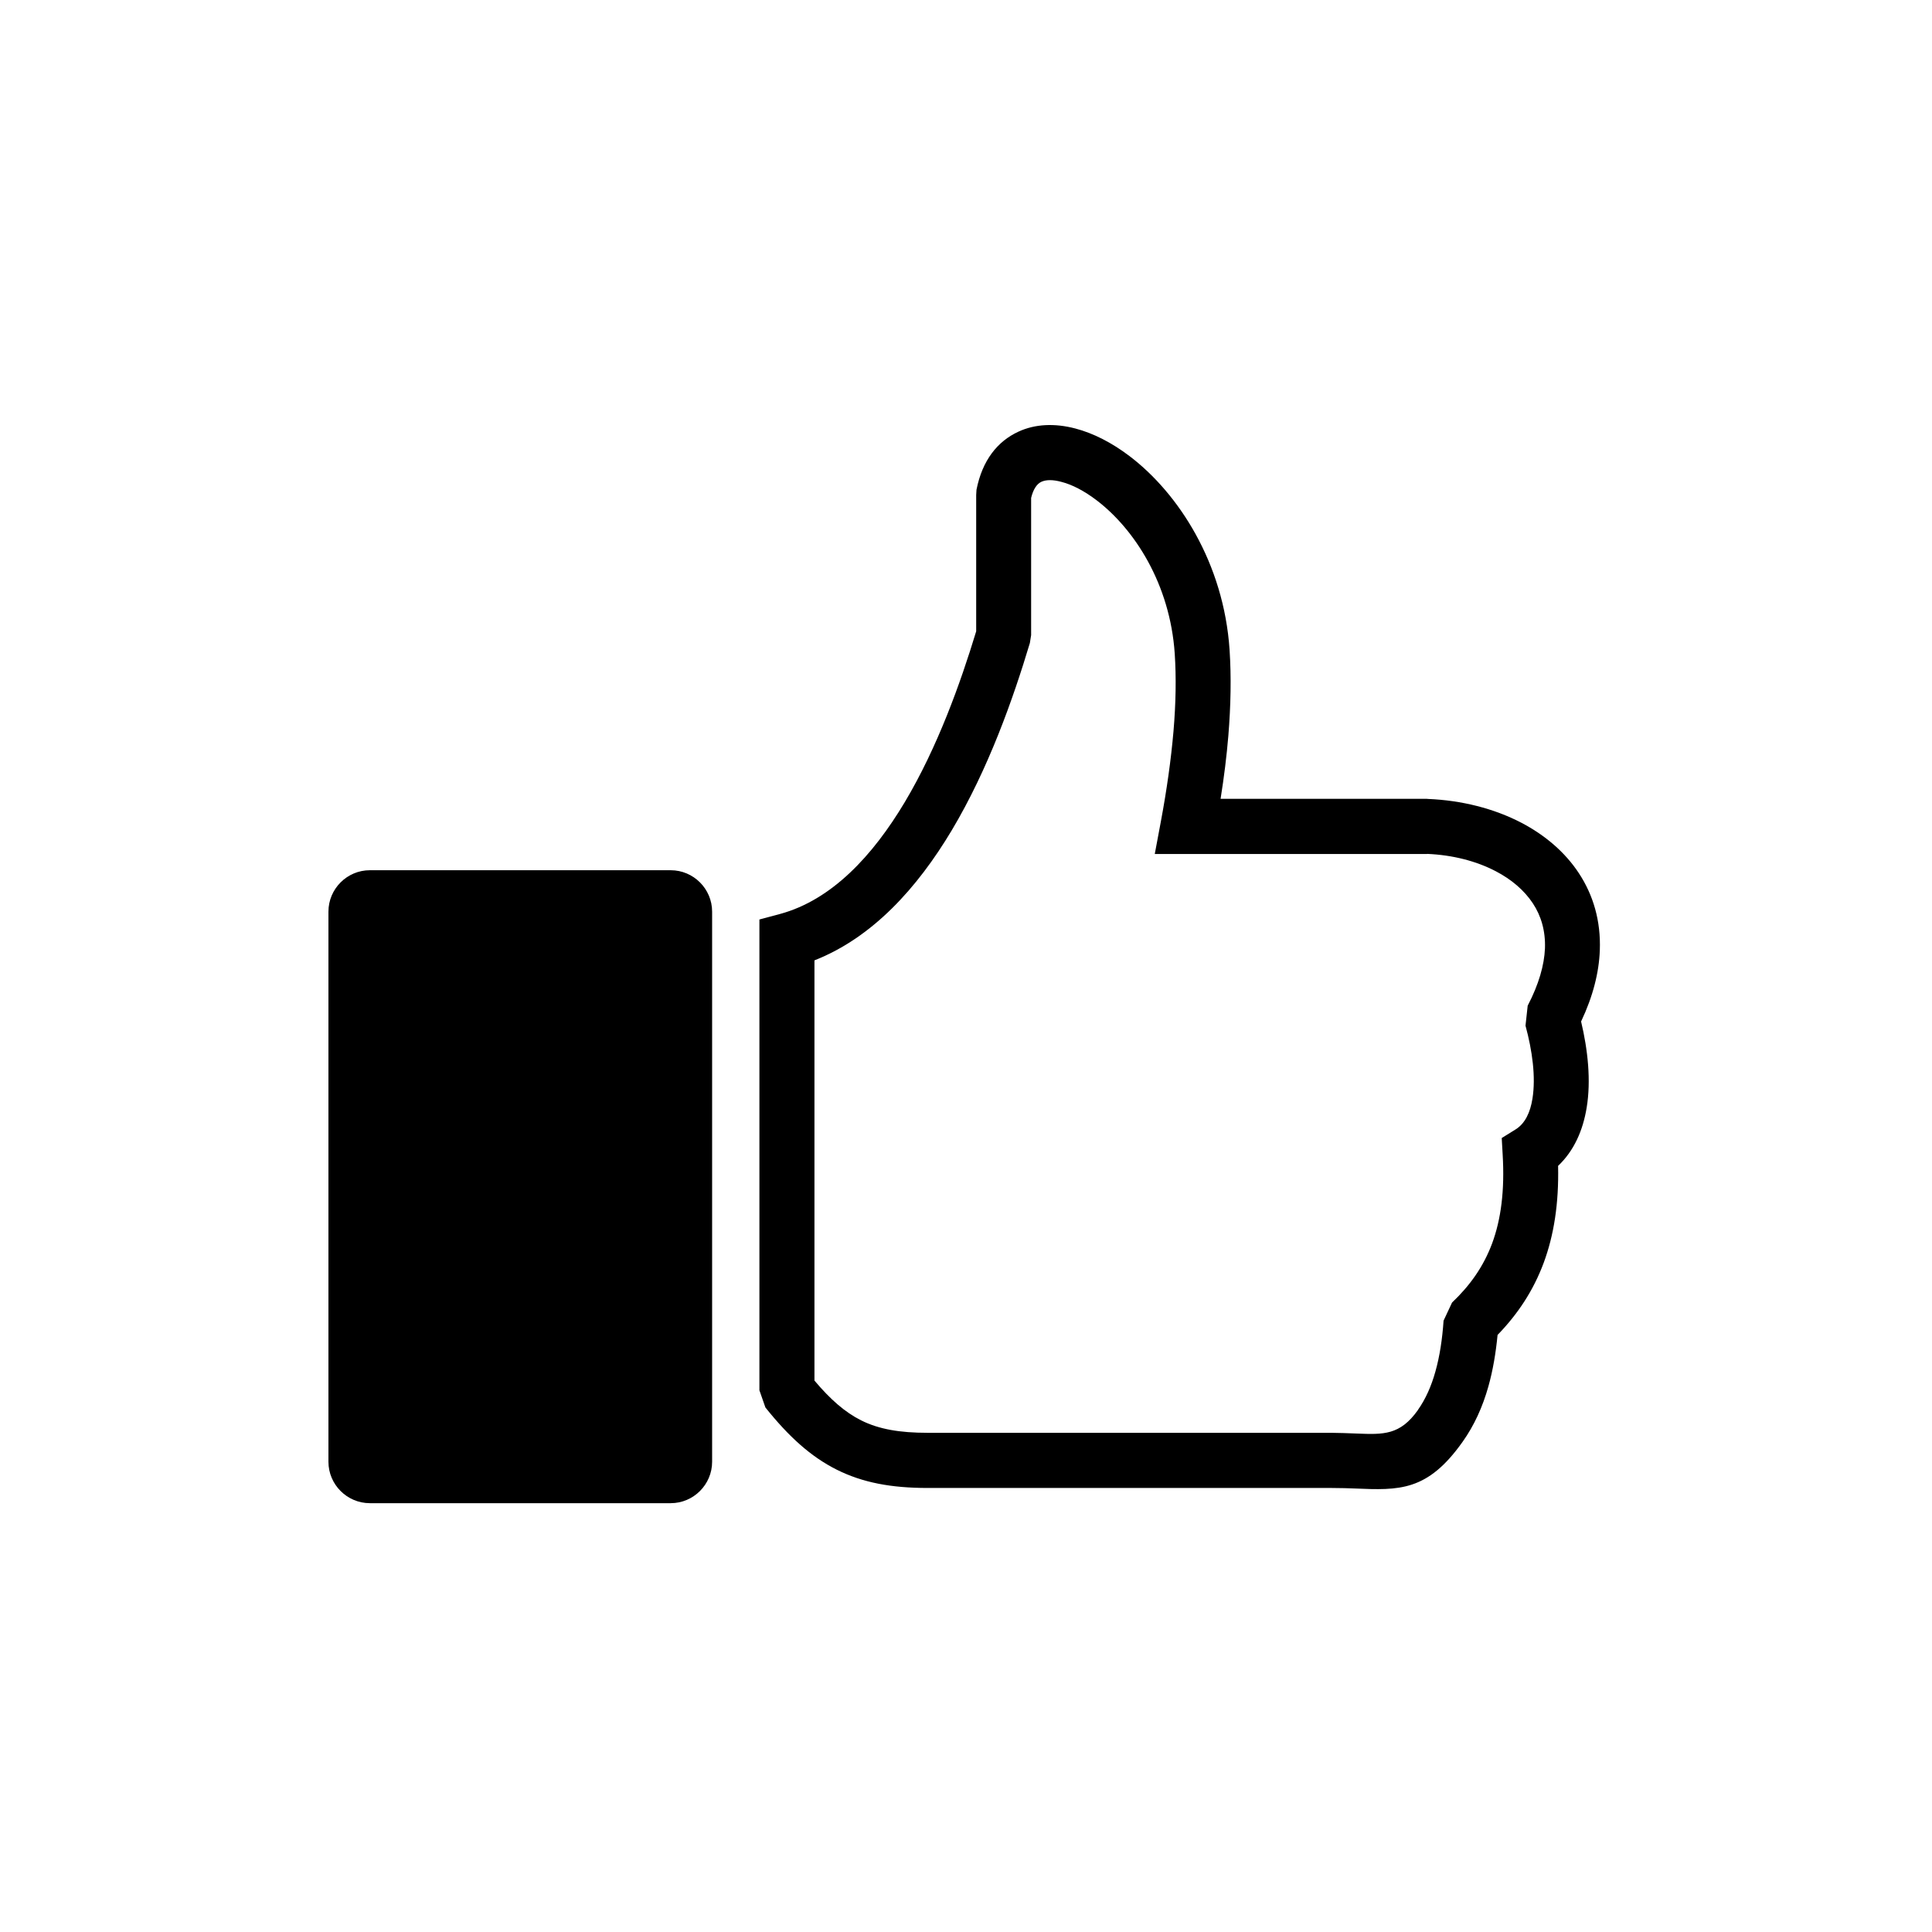 <svg xmlns="http://www.w3.org/2000/svg" fill="none" viewBox="0 0 100 100" height="100" width="100">
<path fill="black" d="M50.543 25.35C50.843 23.824 51.63 22.844 52.707 22.346C53.58 21.939 54.603 21.901 55.663 22.18C56.584 22.421 57.554 22.913 58.48 23.62C60.992 25.532 63.343 29.137 63.643 33.641C63.734 35.028 63.707 36.506 63.579 38.081C63.493 39.12 63.359 40.212 63.177 41.348H73.862L73.91 41.353C75.645 41.423 77.327 41.846 78.746 42.585C79.973 43.228 81.006 44.106 81.724 45.199C82.463 46.323 82.865 47.662 82.806 49.194C82.763 50.33 82.458 51.561 81.837 52.873C82.19 54.352 82.356 55.937 82.126 57.329C81.933 58.513 81.472 59.563 80.647 60.345C80.69 62.3 80.428 63.938 79.903 65.358C79.362 66.814 78.553 68.025 77.514 69.096C77.423 70.033 77.273 70.928 77.038 71.763C76.743 72.813 76.309 73.777 75.704 74.628C73.883 77.199 72.427 77.14 70.118 77.044C69.797 77.033 69.454 77.017 68.918 77.017H48.015C46.135 77.017 44.657 76.744 43.307 76.069C41.974 75.4 40.833 74.371 39.617 72.85L39.307 71.961V47.593L40.367 47.309C43.061 46.581 45.182 44.278 46.831 41.519C48.524 38.681 49.713 35.36 50.527 32.677V25.623L50.543 25.35ZM19.142 45.043H34.717C35.895 45.043 36.859 46.007 36.859 47.186V75.662C36.859 76.84 35.895 77.804 34.717 77.804H19.142C17.964 77.804 17 76.84 17 75.662V47.186C17 46.007 17.964 45.043 19.142 45.043ZM53.901 24.938C53.671 25.045 53.483 25.313 53.371 25.773V32.875L53.306 33.282C52.444 36.158 51.159 39.8 49.263 42.976C47.48 45.959 45.166 48.525 42.156 49.708V71.458C42.981 72.438 43.741 73.102 44.577 73.52C45.498 73.98 46.58 74.162 48.015 74.162H68.918C69.293 74.162 69.775 74.184 70.231 74.2C71.602 74.254 72.464 74.291 73.391 72.984V72.979C73.792 72.411 74.087 71.742 74.296 70.992C74.521 70.194 74.654 69.305 74.719 68.357L75.158 67.42C76.079 66.547 76.781 65.567 77.231 64.362C77.691 63.119 77.889 61.625 77.777 59.75L77.729 58.904L78.446 58.459C78.939 58.154 79.207 57.576 79.319 56.869C79.501 55.744 79.309 54.368 78.96 53.088L79.073 52.054C79.651 50.945 79.93 49.955 79.967 49.087C79.999 48.187 79.769 47.405 79.341 46.757C78.891 46.077 78.232 45.52 77.434 45.102C76.406 44.561 75.163 44.251 73.867 44.197V44.203H59.771L60.087 42.516C60.392 40.882 60.612 39.323 60.74 37.845C60.863 36.399 60.885 35.055 60.804 33.834C60.563 30.235 58.721 27.386 56.756 25.891C56.129 25.415 55.508 25.088 54.945 24.943C54.511 24.826 54.158 24.82 53.901 24.938Z"></path>
</svg>
